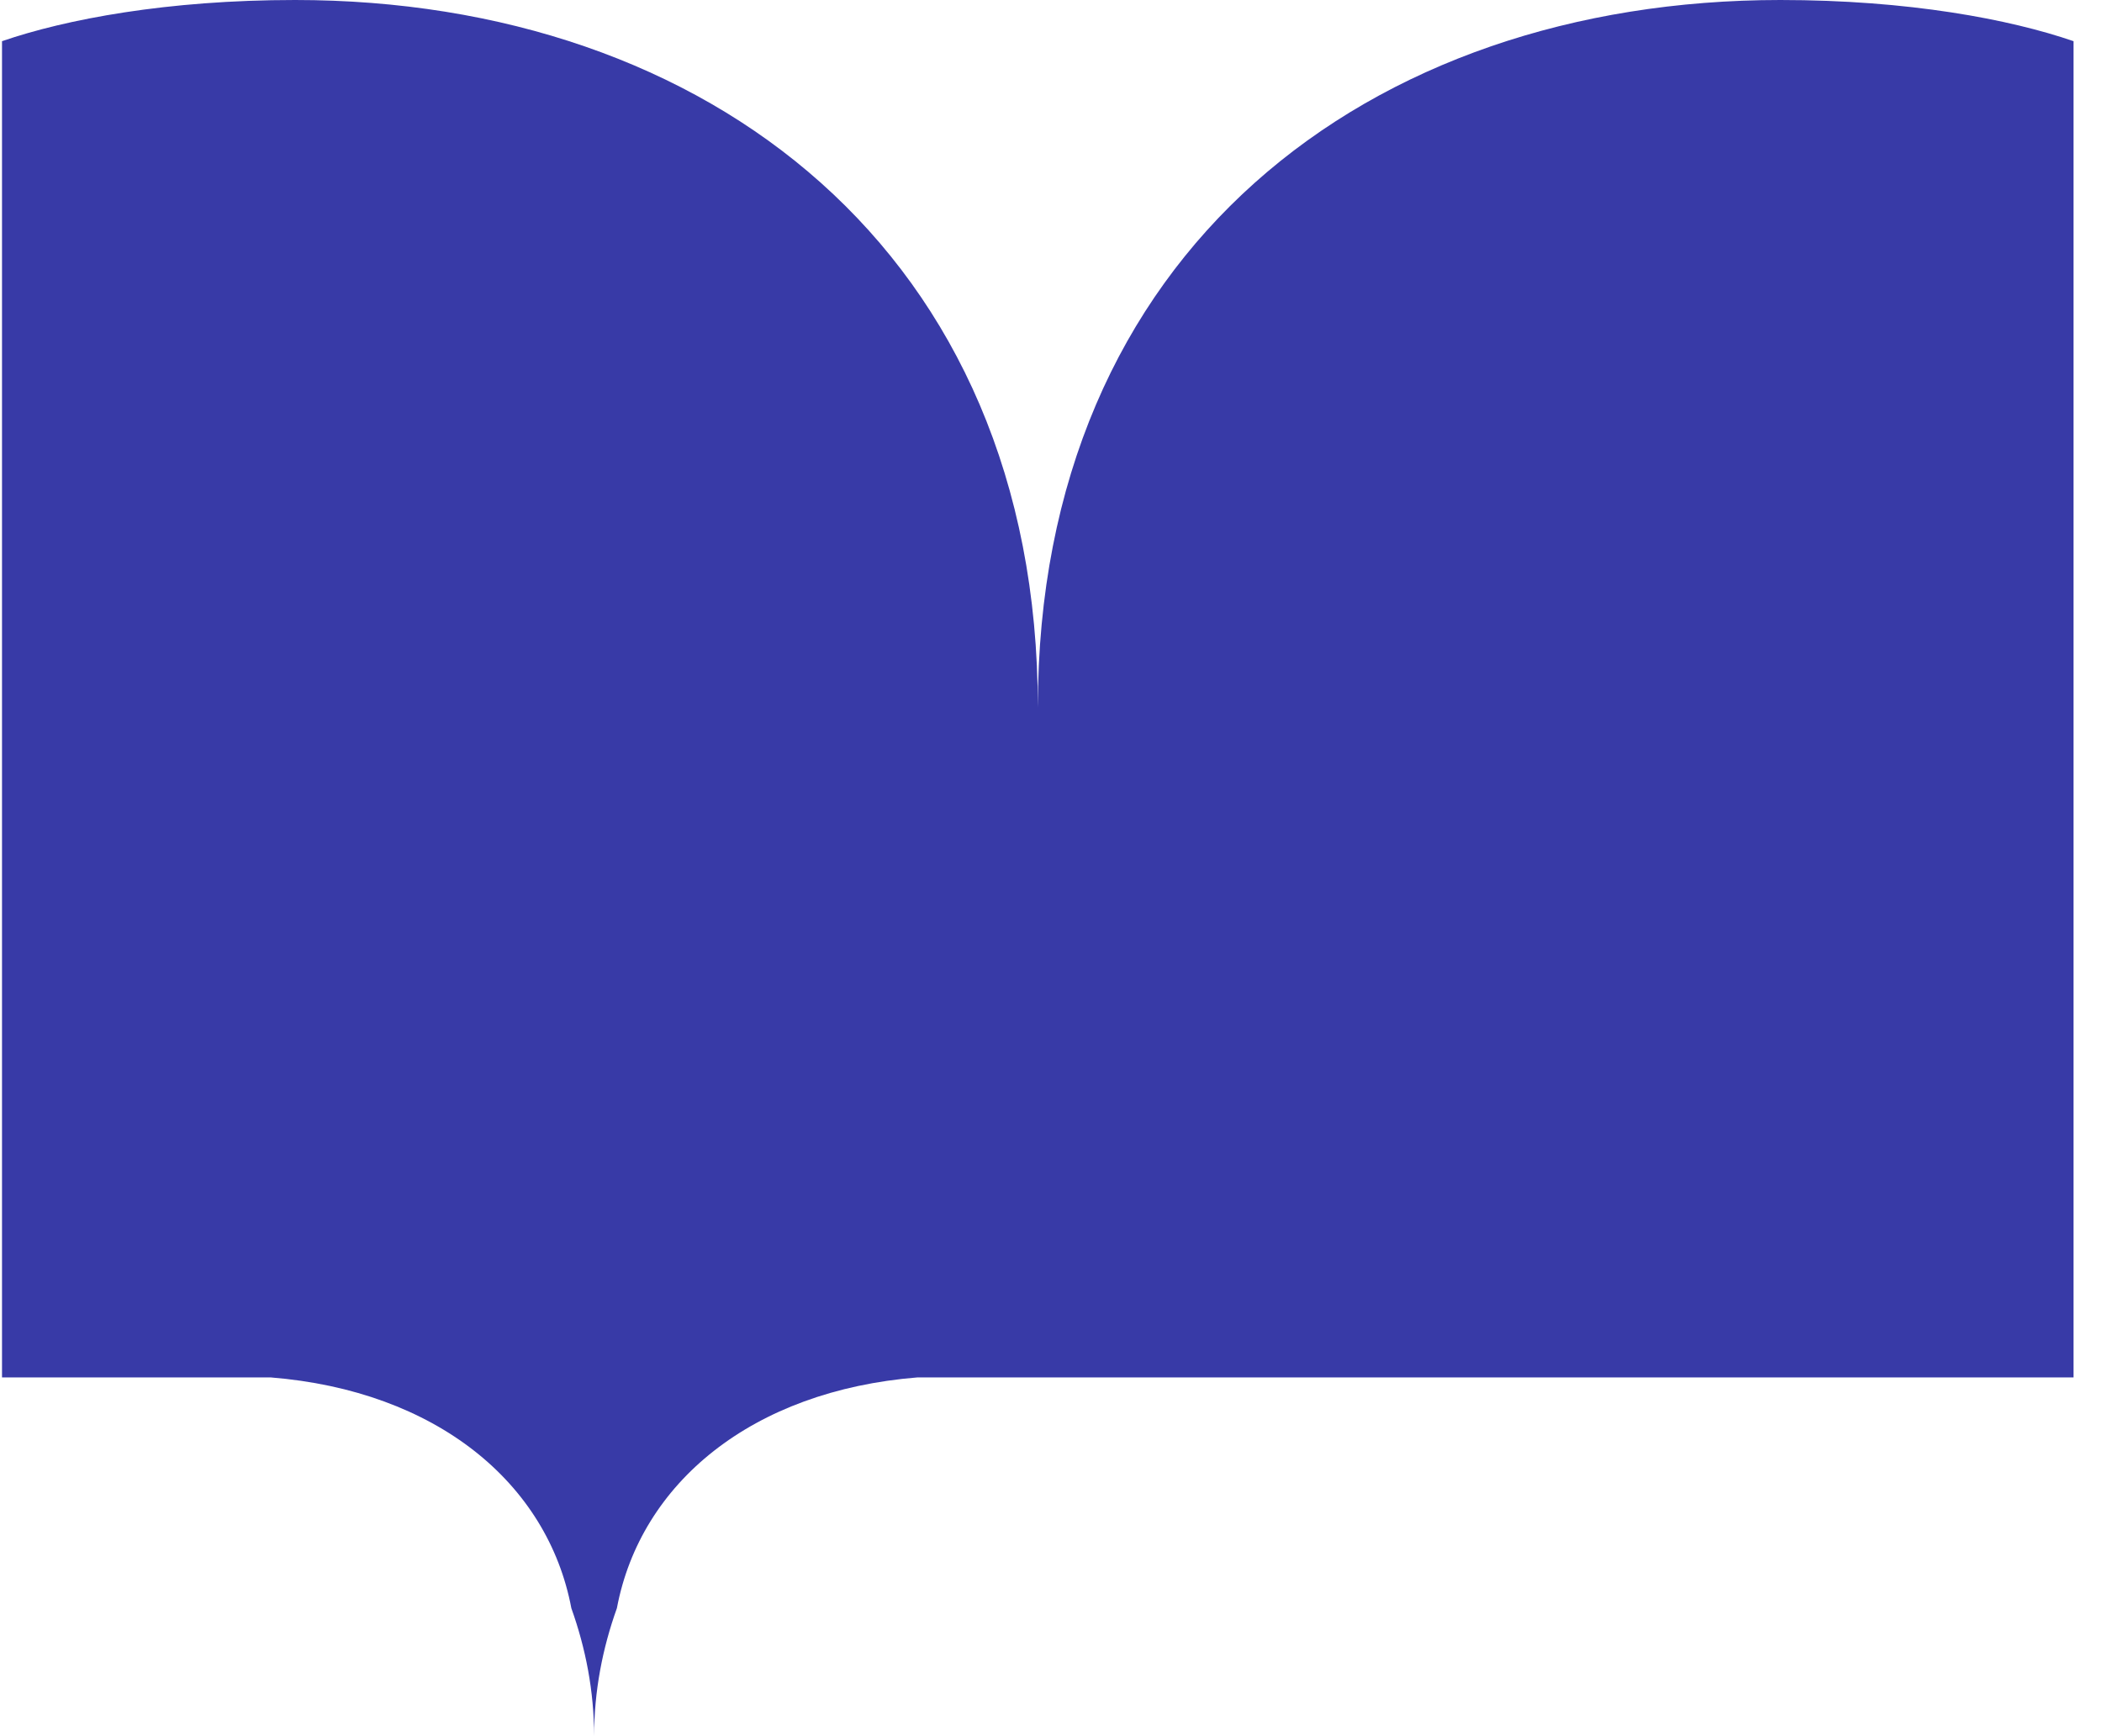 <svg width="69" height="57" viewBox="0 0 69 57" fill="none" xmlns="http://www.w3.org/2000/svg">
<path d="M34.068 23.23C34.068 8.261 23.203 0 9.689 0C5.49 0 2.162 0.631 0.066 1.352V23.231V43.628V45.221H8.881C14.323 45.659 17.979 48.687 18.755 52.798C19.225 54.113 19.502 55.522 19.502 57C19.502 55.522 19.779 54.113 20.25 52.798C21.025 48.687 24.682 45.659 30.122 45.221H68.066V43.628V23.231V1.352C65.971 0.631 62.646 0 58.44 0C44.928 0 34.068 8.261 34.068 23.23Z" fill="#383AA7"/>
</svg>
